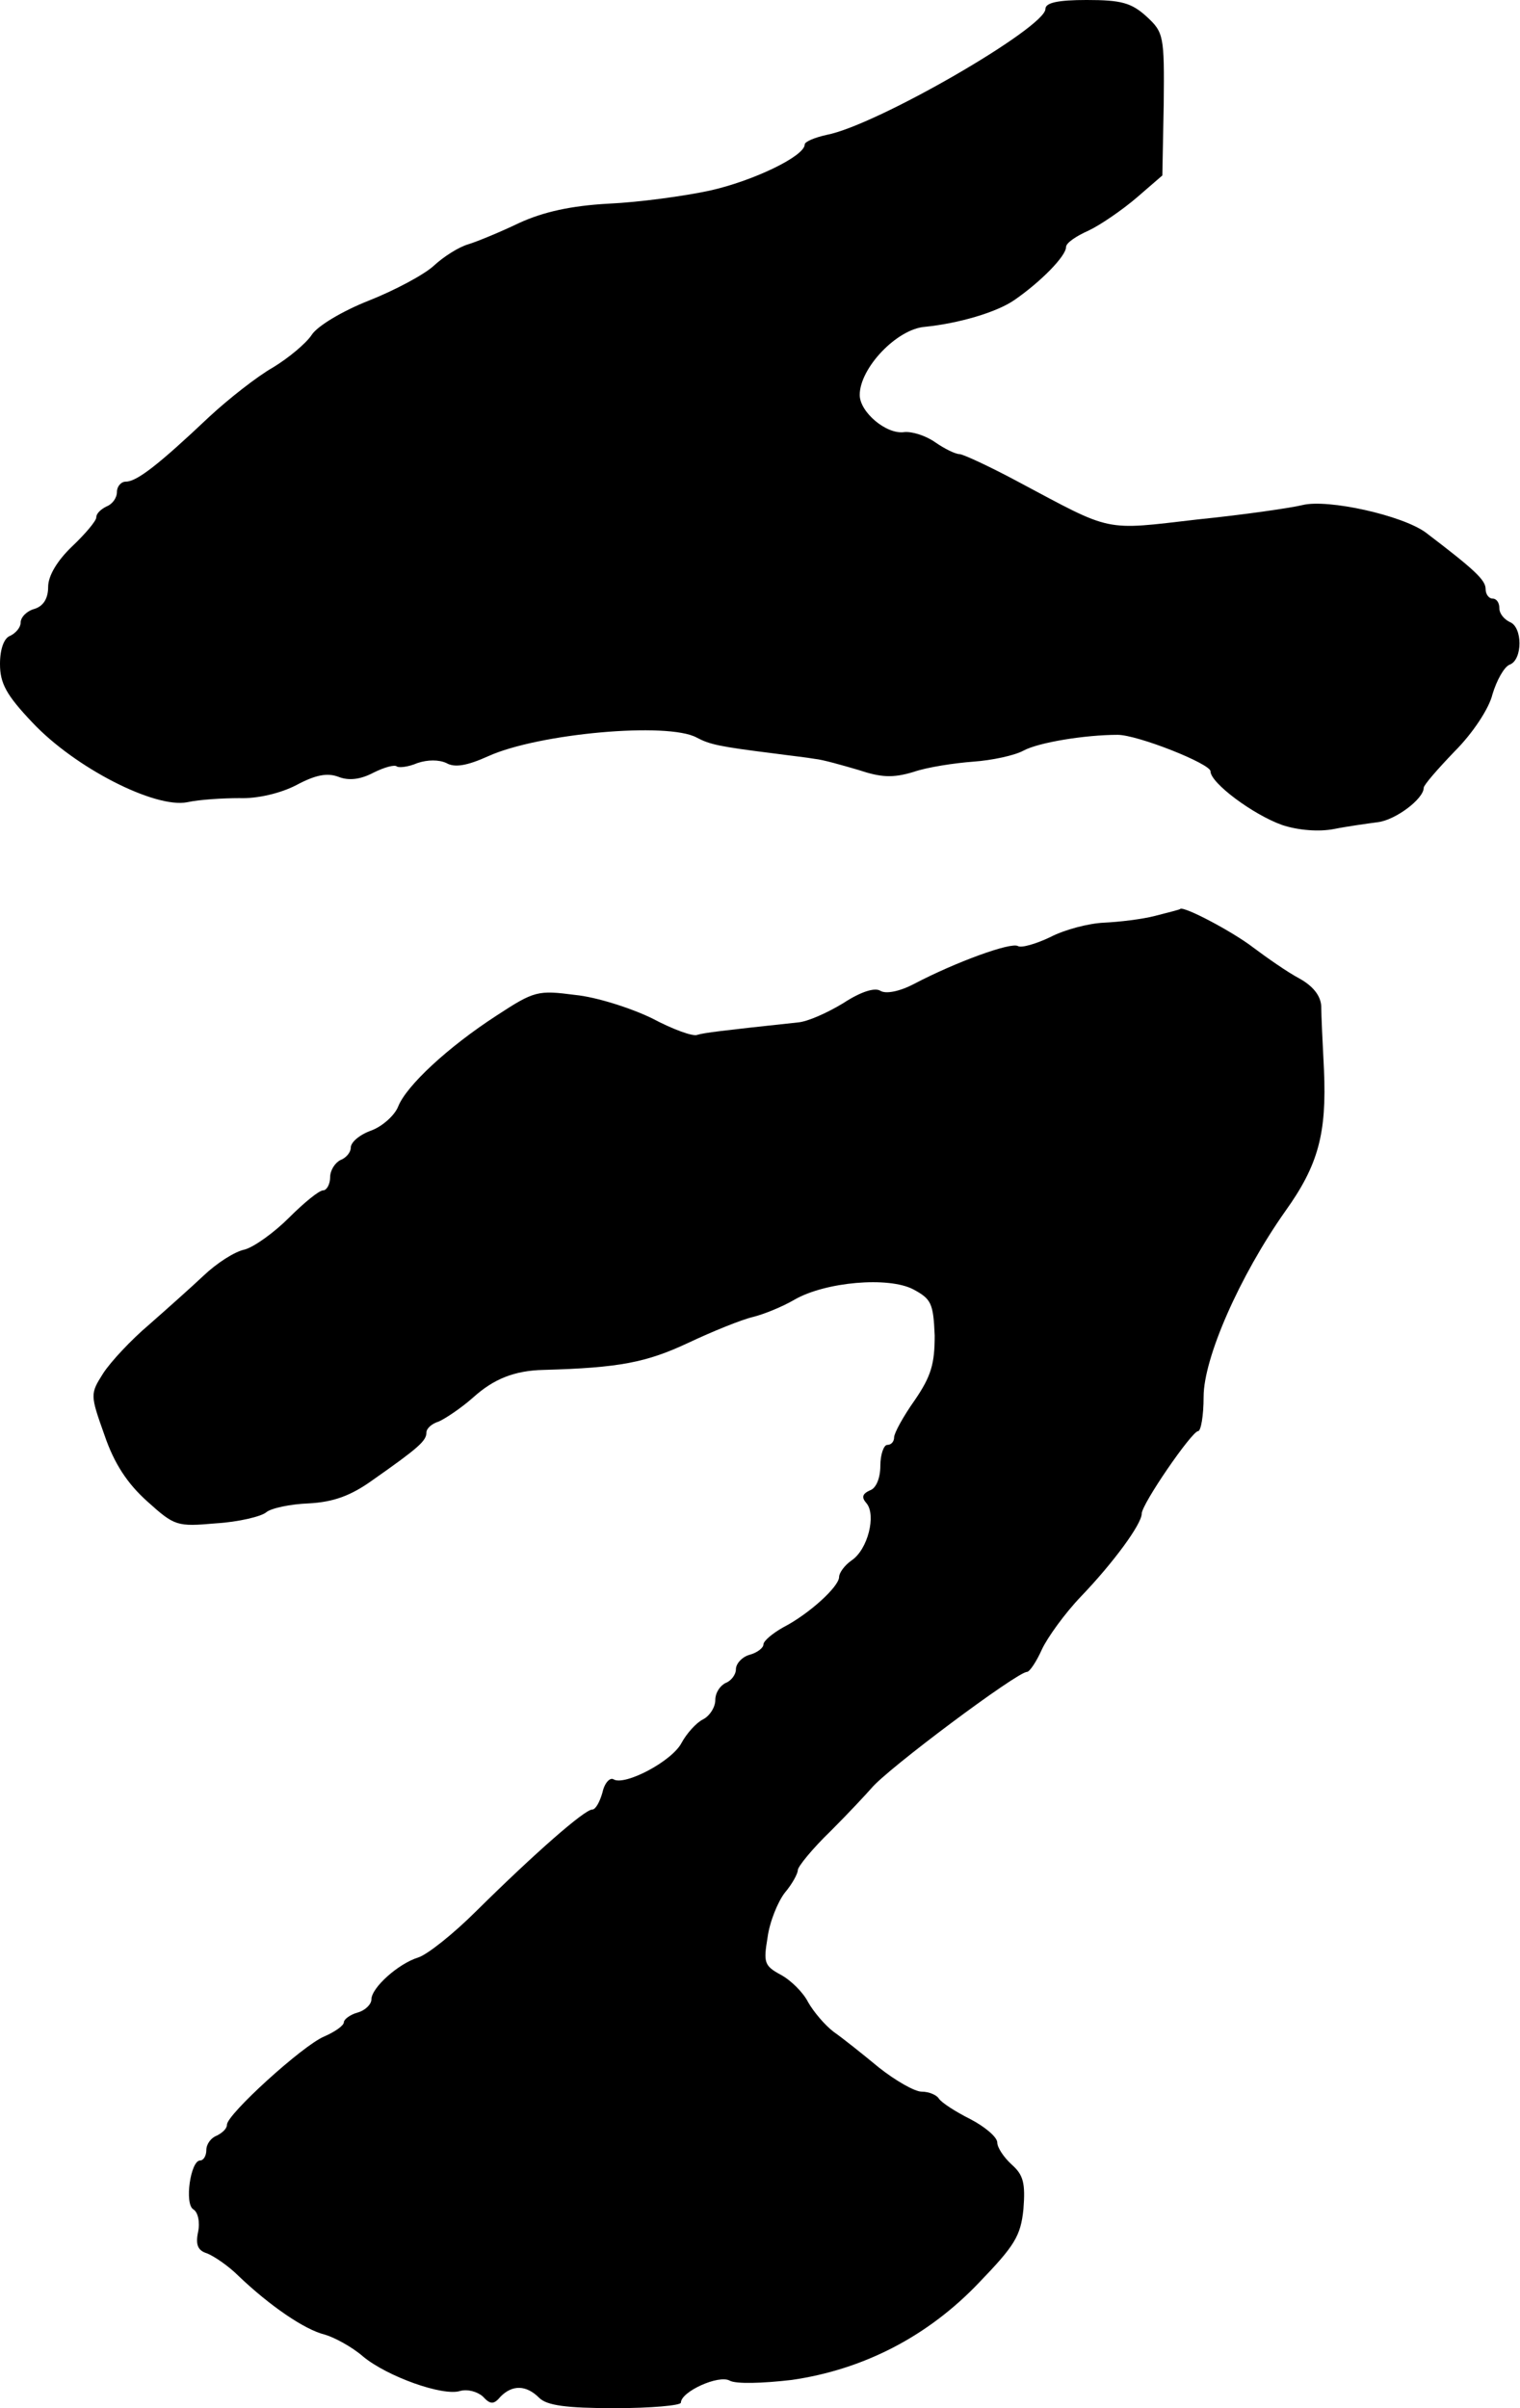 <?xml version="1.0" standalone="no"?>
<!DOCTYPE svg PUBLIC "-//W3C//DTD SVG 20010904//EN"
 "http://www.w3.org/TR/2001/REC-SVG-20010904/DTD/svg10.dtd">
<svg version="1.0" xmlns="http://www.w3.org/2000/svg"
 width="221pt" height="350pt" viewBox="0 0 221 350"
 preserveAspectRatio="xMidYMid meet">
<g transform="translate(0,350) scale(0.1,-0.1)"
fill="#000000" stroke="none">
<path d="M1520 3487 c0 -27 -245 -169 -318 -183 -18 -4 -32 -10 -32 -14 0 -17
-75 -53 -138 -67 -37 -8 -103 -17 -147 -19 -55 -3 -95 -12 -130 -28 -27 -13
-61 -27 -74 -31 -14 -4 -36 -18 -50 -31 -14 -13 -57 -36 -95 -51 -38 -15 -75
-37 -83 -50 -8 -12 -33 -33 -56 -47 -23 -13 -65 -46 -93 -72 -73 -69 -105 -94
-121 -94 -7 0 -13 -7 -13 -15 0 -9 -7 -18 -15 -21 -8 -4 -15 -10 -15 -16 0 -5
-16 -24 -35 -42 -22 -21 -35 -43 -35 -59 0 -17 -7 -28 -20 -32 -11 -3 -20 -12
-20 -20 0 -7 -7 -15 -15 -19 -9 -3 -15 -19 -15 -41 0 -28 9 -45 47 -85 62 -66
178 -125 225 -116 18 4 53 6 76 6 26 -1 60 7 83 19 28 15 45 18 61 12 15 -6
32 -4 51 6 16 8 31 12 34 9 3 -2 16 -1 30 5 15 5 31 5 42 0 12 -7 30 -4 61 10
73 33 261 50 303 27 19 -10 32 -13 112 -23 22 -3 49 -6 60 -8 11 -1 39 -9 63
-16 33 -11 50 -12 80 -3 20 7 60 13 87 15 28 2 60 9 73 16 22 12 90 23 137 23
29 0 135 -42 135 -53 0 -17 62 -63 104 -78 24 -8 54 -10 75 -6 20 4 49 8 64
10 26 3 67 34 67 50 0 4 20 27 45 53 26 26 50 62 55 83 6 20 17 40 25 43 19 7
19 55 0 62 -8 4 -15 12 -15 20 0 8 -4 14 -10 14 -5 0 -10 6 -10 14 0 13 -16
28 -87 82 -34 25 -142 49 -179 40 -16 -4 -84 -14 -153 -21 -138 -16 -122 -19
-261 55 -41 22 -80 40 -85 40 -6 0 -22 8 -35 17 -14 10 -34 16 -45 15 -26 -4
-65 29 -65 54 0 39 54 96 95 99 49 5 104 21 130 39 39 27 75 64 75 77 0 6 15
16 33 24 17 8 49 30 70 48 l37 32 2 104 c1 99 0 104 -25 127 -22 20 -37 24
-87 24 -42 0 -60 -4 -60 -13z"/>
<path d="M1680 2169 c-19 -5 -53 -9 -75 -10 -22 -1 -57 -10 -78 -21 -21 -10
-42 -16 -47 -13 -10 6 -90 -23 -151 -55 -21 -11 -41 -15 -49 -10 -8 5 -28 -1
-54 -18 -23 -14 -52 -27 -66 -28 -112 -12 -136 -15 -146 -18 -6 -3 -36 8 -66
24 -31 15 -81 31 -112 34 -54 7 -59 6 -114 -30 -71 -46 -131 -102 -143 -132
-5 -13 -23 -29 -39 -35 -17 -6 -30 -17 -30 -25 0 -7 -7 -15 -15 -18 -8 -4 -15
-15 -15 -25 0 -10 -5 -19 -10 -19 -6 0 -28 -18 -50 -40 -21 -21 -50 -42 -64
-46 -15 -3 -41 -20 -60 -38 -18 -17 -54 -49 -79 -71 -26 -22 -56 -54 -67 -71
-19 -30 -19 -31 2 -90 14 -41 33 -70 62 -96 40 -36 43 -37 100 -32 33 2 66 10
73 16 7 6 35 12 62 13 36 2 61 11 93 34 67 47 78 57 78 69 0 6 8 13 18 16 9 4
32 19 50 35 30 27 60 39 102 40 111 3 150 11 210 39 36 17 78 34 95 38 16 4
43 15 60 25 45 26 137 34 173 15 26 -14 29 -20 31 -67 0 -41 -5 -59 -29 -94
-17 -24 -30 -48 -30 -54 0 -6 -4 -11 -10 -11 -5 0 -10 -14 -10 -30 0 -18 -6
-33 -15 -36 -11 -5 -13 -10 -5 -19 14 -17 2 -67 -22 -83 -10 -7 -18 -18 -18
-24 0 -14 -44 -54 -81 -73 -16 -9 -29 -20 -29 -25 0 -5 -9 -12 -20 -15 -11 -3
-20 -13 -20 -21 0 -8 -7 -17 -15 -20 -8 -4 -15 -14 -15 -25 0 -10 -8 -23 -18
-28 -10 -5 -24 -21 -31 -34 -14 -27 -83 -63 -99 -53 -5 3 -13 -5 -16 -19 -4
-14 -10 -25 -15 -25 -11 0 -83 -63 -168 -147 -34 -34 -72 -64 -85 -68 -29 -9
-68 -44 -68 -61 0 -7 -9 -16 -20 -19 -11 -3 -20 -10 -20 -14 0 -5 -13 -14 -29
-21 -31 -13 -141 -113 -141 -128 0 -6 -7 -12 -15 -16 -8 -3 -15 -12 -15 -21 0
-8 -4 -15 -9 -15 -14 0 -23 -63 -10 -71 7 -4 10 -19 7 -33 -4 -19 0 -27 13
-31 10 -4 31 -18 46 -33 45 -43 96 -78 125 -85 14 -4 40 -18 56 -32 35 -29
116 -58 141 -50 11 3 25 -1 33 -8 11 -12 16 -12 26 0 17 17 37 17 56 -2 11
-11 39 -15 110 -15 53 0 96 4 96 8 0 16 55 41 71 32 9 -5 47 -4 90 1 104 15
198 63 273 142 51 53 60 67 64 106 3 38 0 50 -17 65 -12 11 -21 25 -21 32 0 8
-18 23 -39 34 -22 11 -42 24 -46 30 -3 5 -14 10 -25 10 -10 0 -38 16 -62 35
-23 19 -53 43 -66 52 -13 10 -29 29 -37 43 -7 14 -25 32 -40 40 -24 13 -25 18
-19 54 3 23 15 52 25 65 11 13 19 28 19 33 0 5 21 31 48 57 26 26 52 54 59 62
23 28 212 169 226 169 4 0 14 15 22 33 8 17 33 52 57 77 47 49 88 105 88 120
0 14 73 120 82 120 4 0 8 22 8 50 0 56 52 175 119 270 48 67 60 113 56 205 -2
39 -4 80 -4 93 -1 15 -12 29 -32 40 -17 9 -47 30 -67 45 -30 23 -100 60 -106
56 0 -1 -17 -5 -36 -10z"/>
</g>
</svg>

